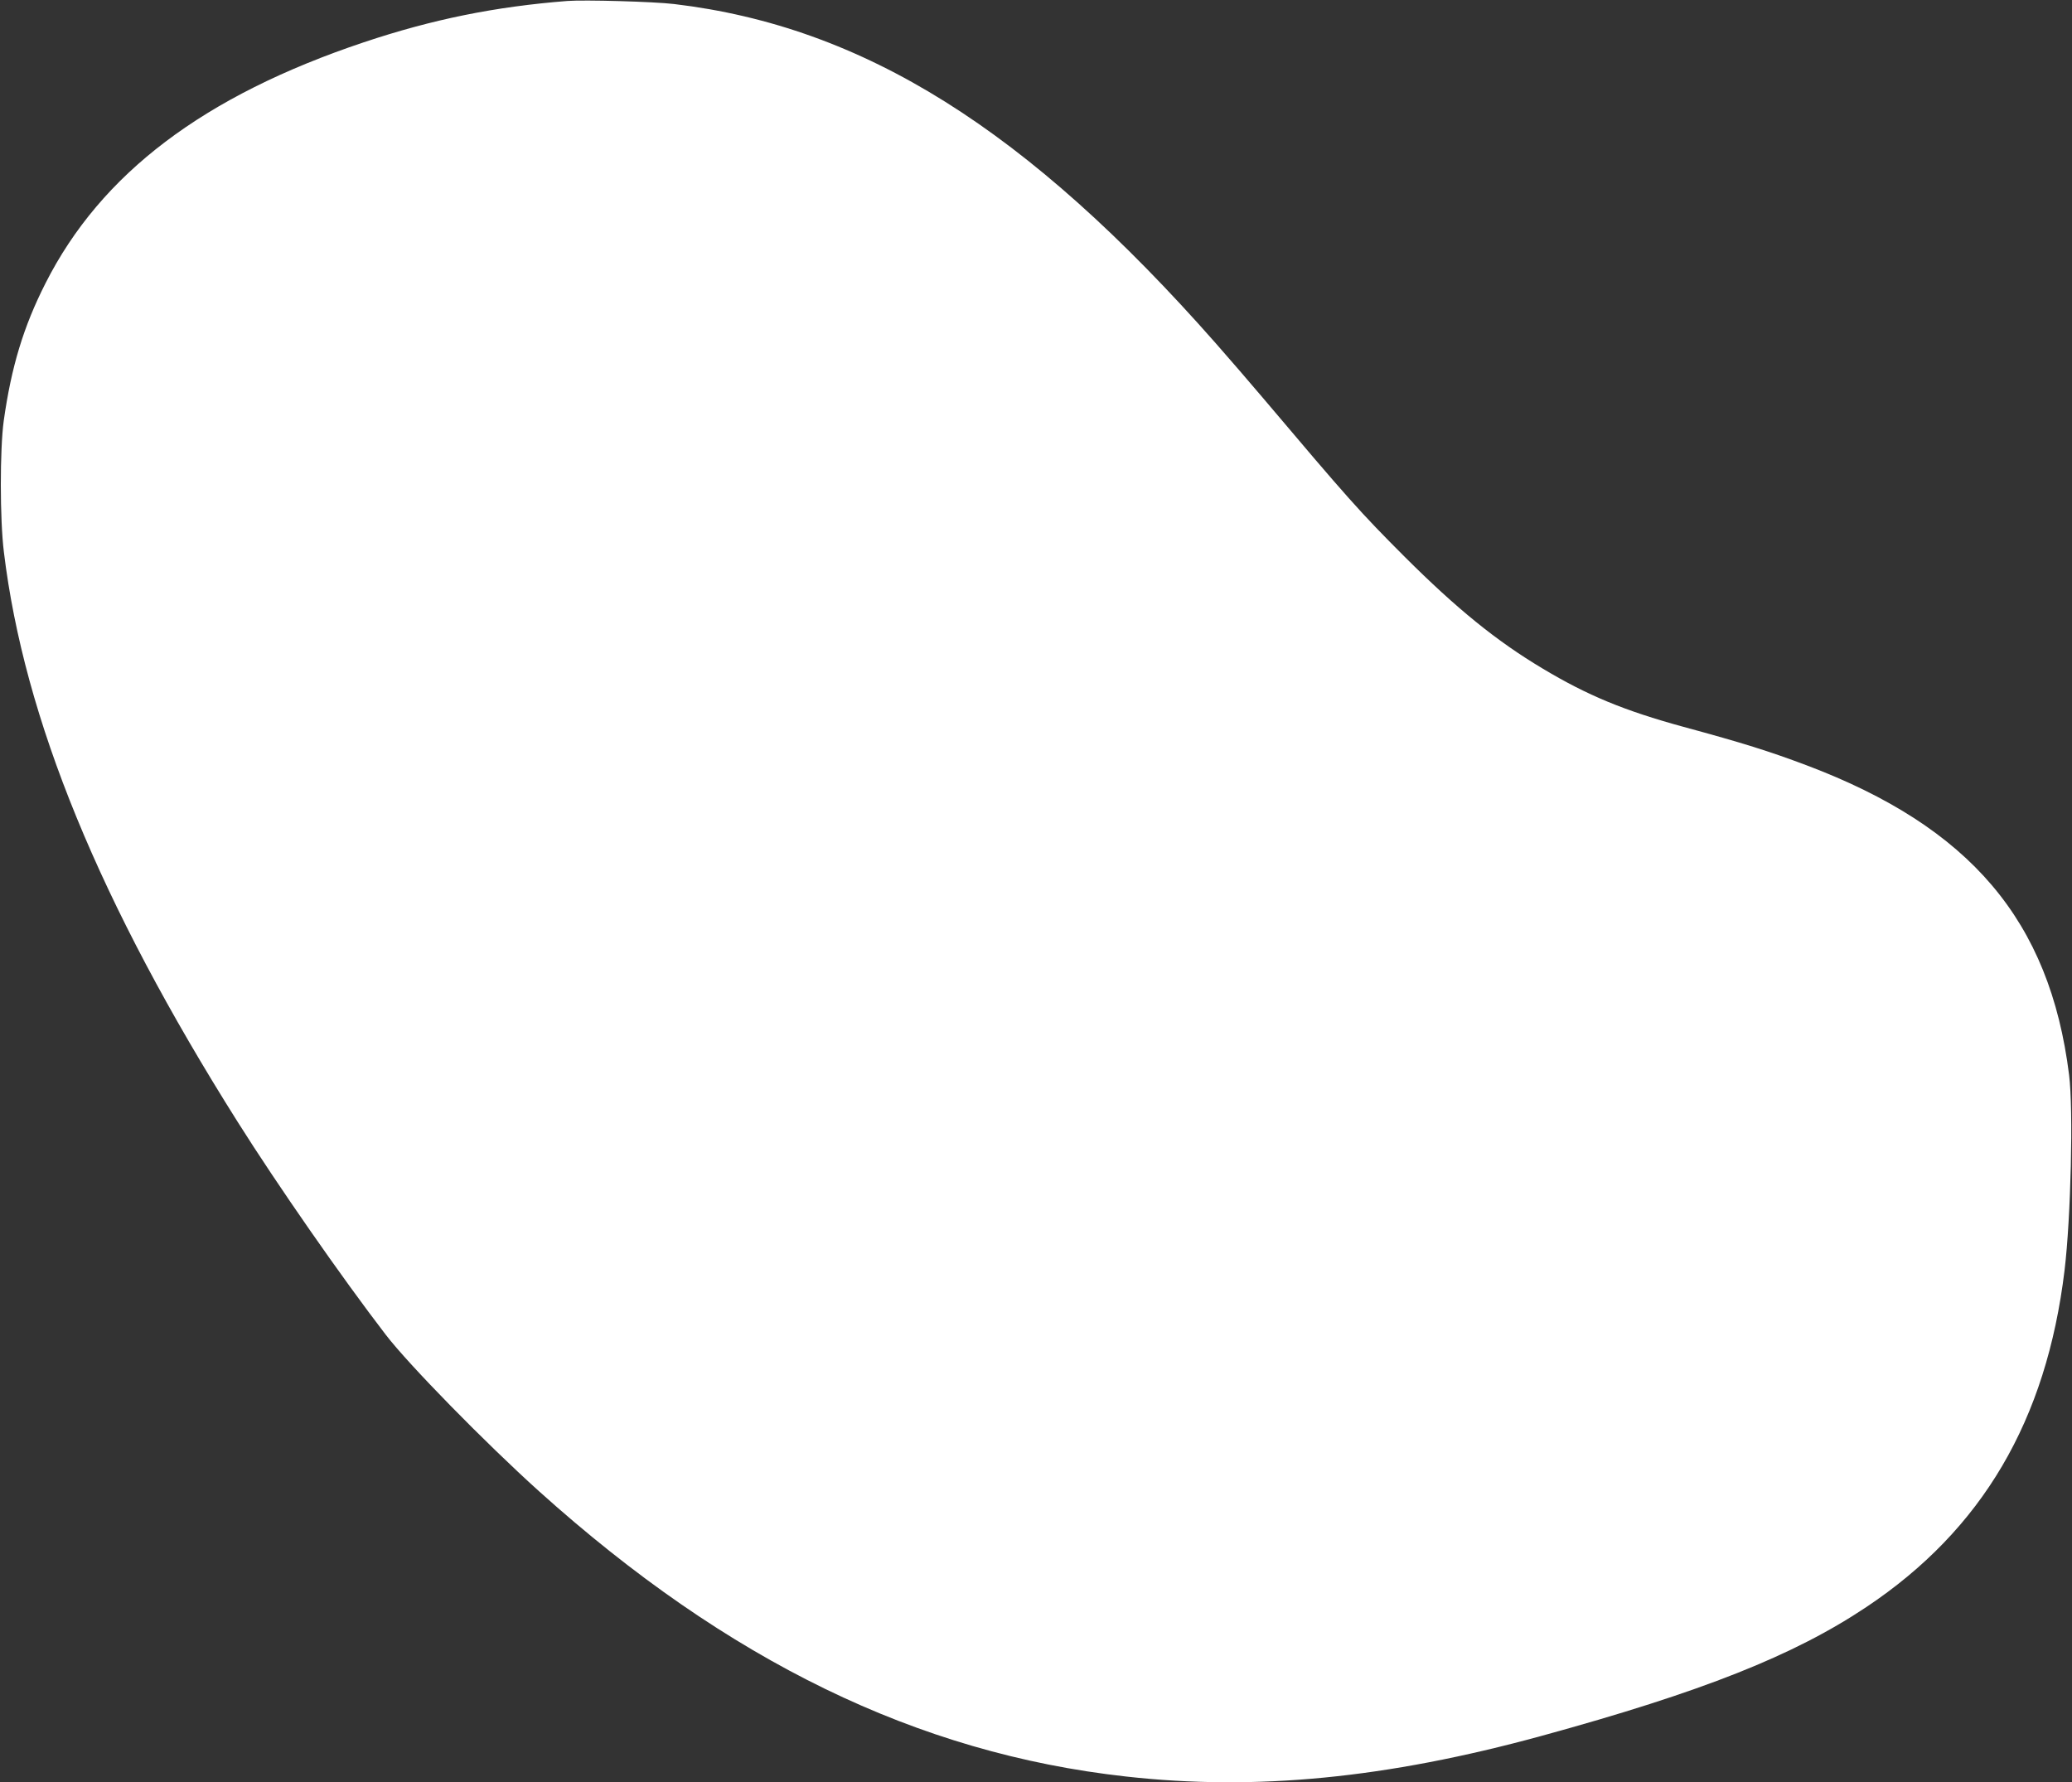 <?xml version="1.0" standalone="no"?>
<!DOCTYPE svg PUBLIC "-//W3C//DTD SVG 20010904//EN"
 "http://www.w3.org/TR/2001/REC-SVG-20010904/DTD/svg10.dtd">
<svg version="1.0" xmlns="http://www.w3.org/2000/svg"
 width="1280pt" height="1101pt" viewBox="0 0 1280 1101"
 preserveAspectRatio="xMidYMid meet">
<rect x="0" y="0" width="1280" height="1101" fill="#333333" stroke="none"/>
<g transform="translate(0,1101) scale(0.1,-0.1)"
fill="#ffffff" stroke="none">
<path d="M3505 11004 c-448 -35 -835 -114 -1257 -255 -989 -331 -1624 -811
-1967 -1489 -136 -268 -211 -516 -258 -850 -24 -176 -24 -609 1 -810 125
-1032 592 -2169 1444 -3520 247 -392 643 -961 915 -1315 141 -184 614 -667
947 -967 1166 -1049 2338 -1619 3625 -1762 804 -90 1610 -11 2565 250 996 273
1561 497 2010 797 716 478 1112 1152 1224 2080 39 323 55 993 28 1207 -119
953 -610 1531 -1623 1913 -232 87 -387 136 -759 237 -366 100 -593 194 -870
360 -285 170 -531 370 -851 689 -279 279 -352 362 -884 991 -77 91 -205 239
-285 330 -1164 1322 -2176 1956 -3345 2095 -124 15 -554 27 -660 19z"/>
</g>
</svg>
